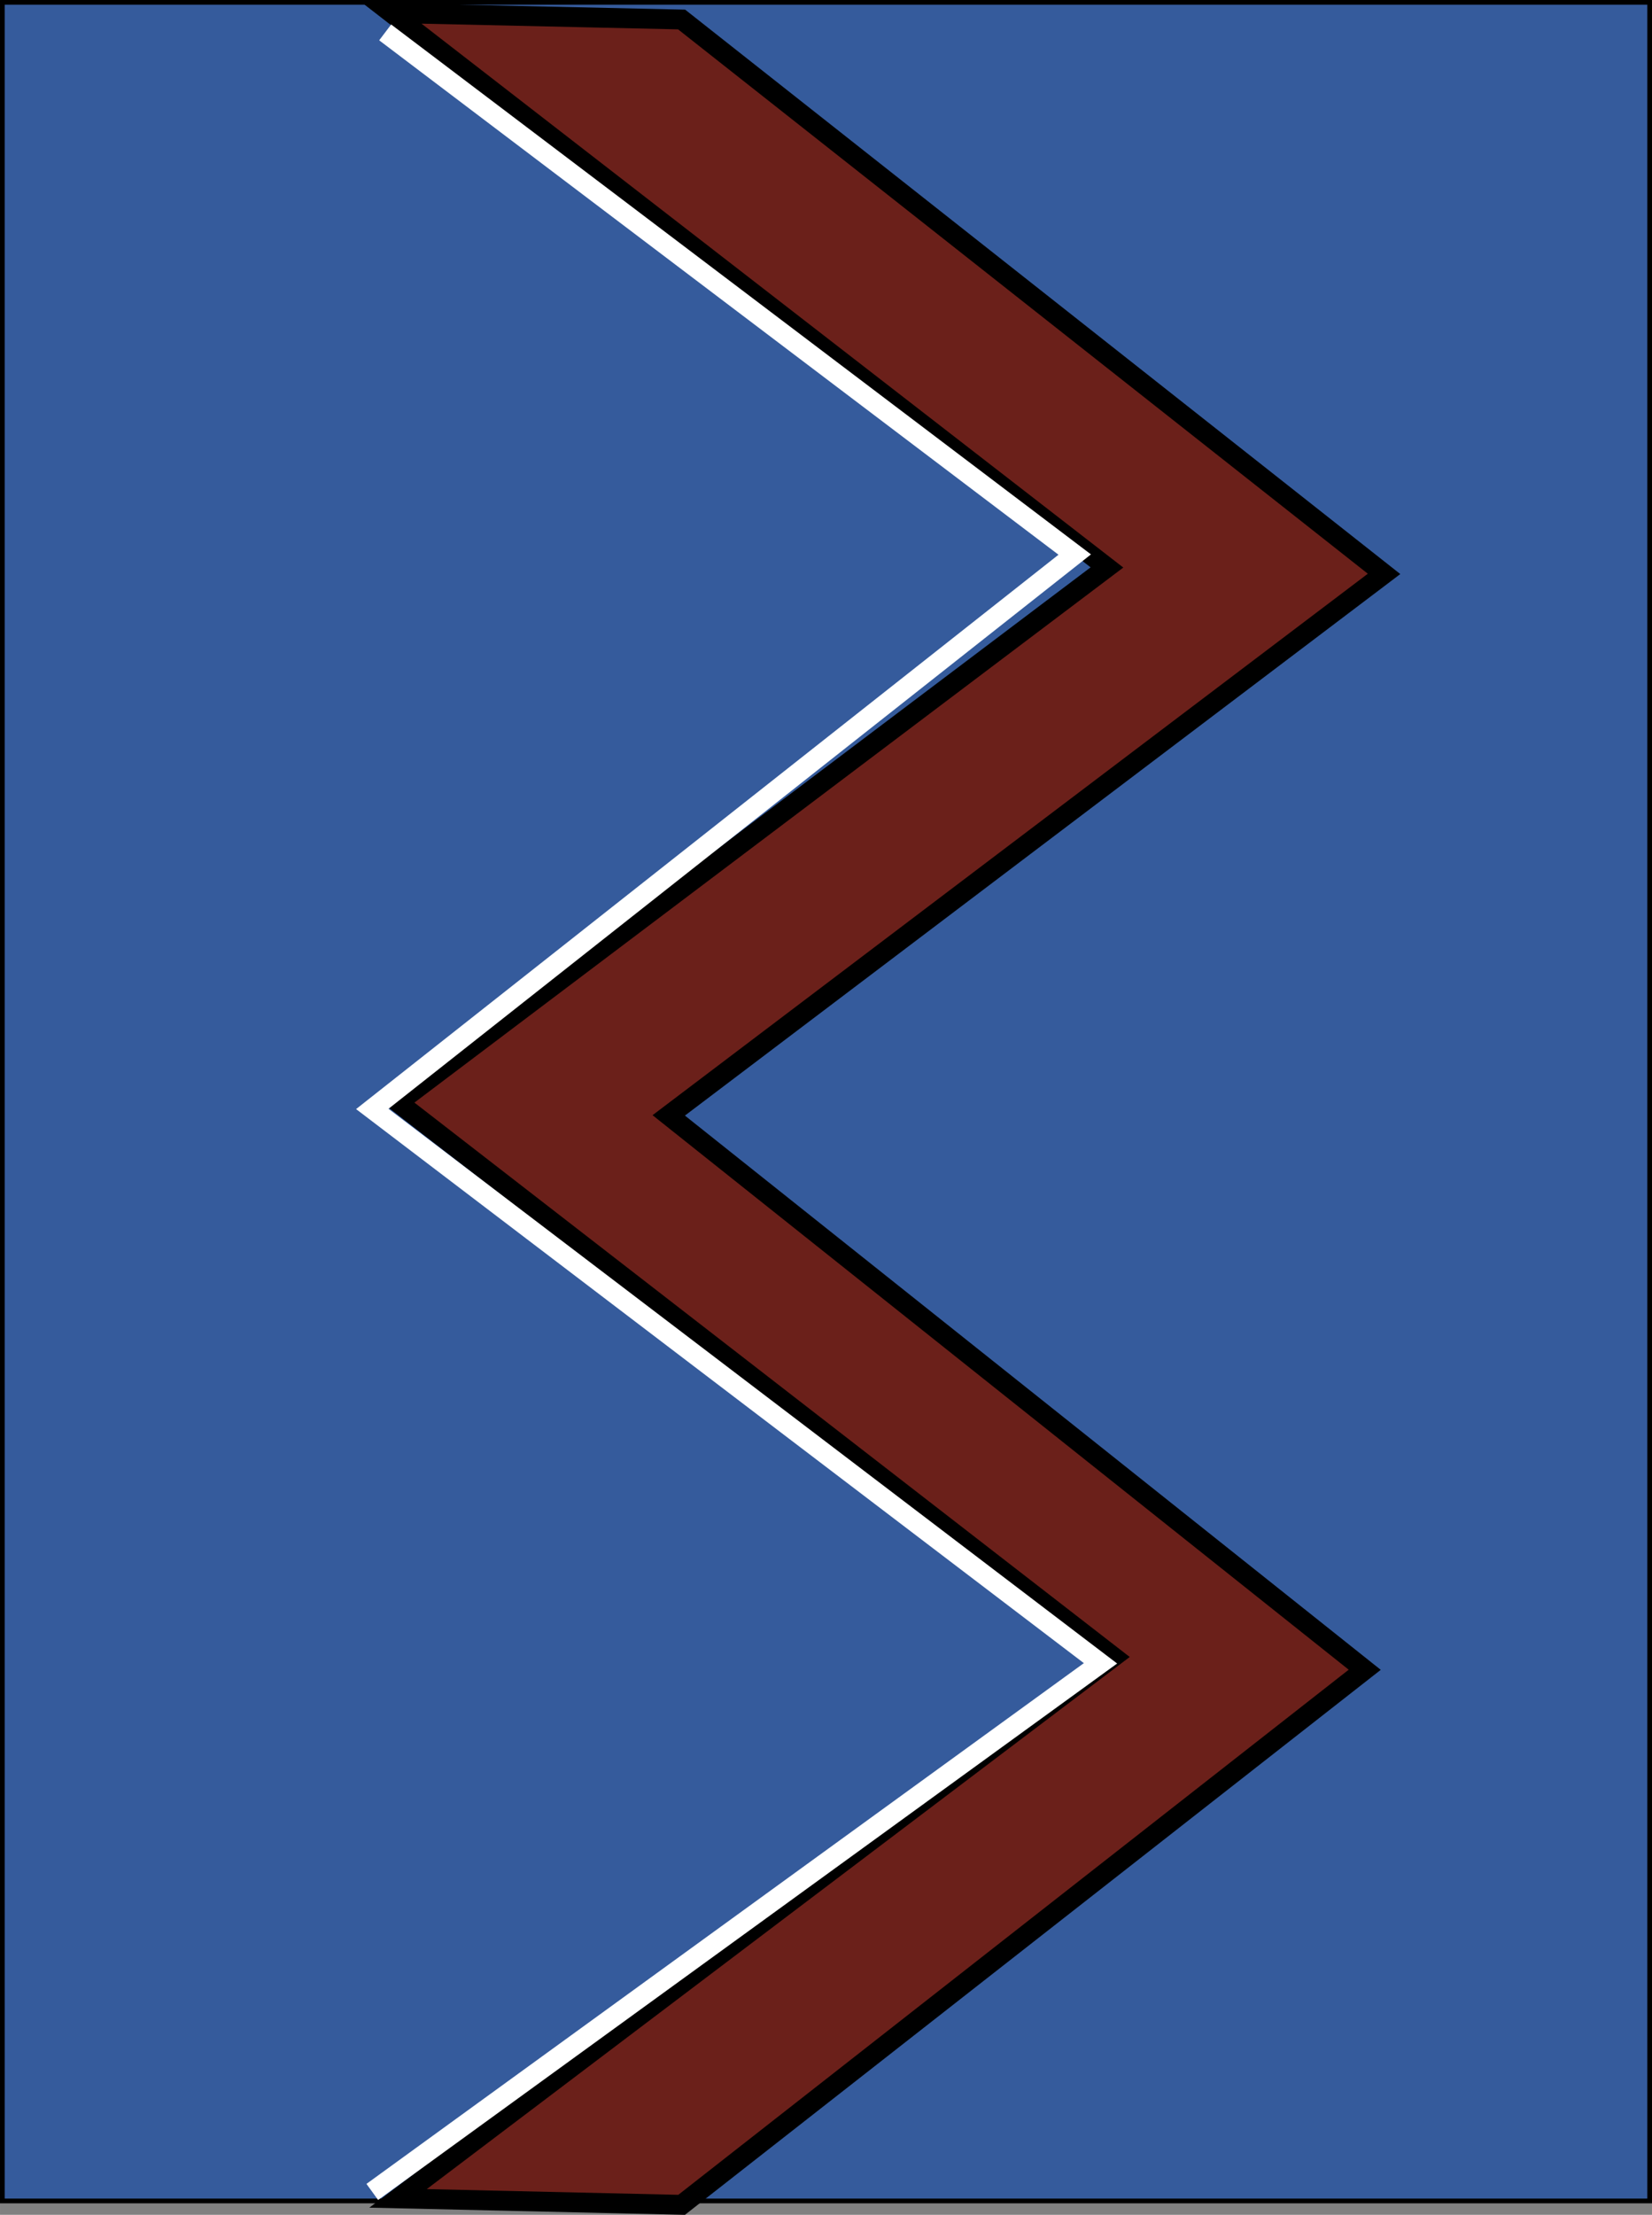<?xml version="1.0" encoding="UTF-8" standalone="no"?>
<!-- Created with Inkscape (http://www.inkscape.org/) -->

<svg
   width="90mm"
   height="120.627mm"
   viewBox="0 0 340.157 455.915"
   version="1.1"
   id="svg5"
   xml:space="preserve"
   inkscape:version="1.2.2 (b0a8486, 2022-12-01)"
   sodipodi:docname="flashes.svg"
   xmlns:inkscape="http://www.inkscape.org/namespaces/inkscape"
   xmlns:sodipodi="http://sodipodi.sourceforge.net/DTD/sodipodi-0.dtd"
   xmlns="http://www.w3.org/2000/svg"
   xmlns:svg="http://www.w3.org/2000/svg"><rect x="0" y="0" width="340.157" height="455.915" fill="#808080" stroke="none"/><sodipodi:namedview
     id="namedview7"
     pagecolor="#ffffff"
     bordercolor="#000000"
     borderopacity="0.25"
     inkscape:showpageshadow="2"
     inkscape:pageopacity="0.0"
     inkscape:pagecheckerboard="0"
     inkscape:deskcolor="#d1d1d1"
     inkscape:document-units="mm"
     showgrid="false"
     inkscape:zoom="0.81508683"
     inkscape:cx="1048.968"
     inkscape:cy="4312.424"
     inkscape:window-width="1309"
     inkscape:window-height="670"
     inkscape:window-x="56"
     inkscape:window-y="69"
     inkscape:window-maximized="0"
     inkscape:current-layer="layer1"
     showguides="true" /><defs
     id="defs2" /><g
     inkscape:label="Layer 1"
     inkscape:groupmode="layer"
     id="layer1"
     transform="translate(-1715.61,-3666.065)"><rect
       style="fill:#355b9c;fill-opacity:1;stroke:#000000;stroke-width:0.973"
       id="rect28914-8-9-4"
       width="339.185"
       height="452.571"
       x="1716.096"
       y="3666.552"
       inkscape:export-filename="Flash-THA-1904-1939.svg"
       inkscape:export-xdpi="96"
       inkscape:export-ydpi="96" /><path
       style="fill:#6b201a;fill-opacity:1;stroke:#000000;stroke-width:4.088;stroke-dasharray:none"
       d="m 1855.959,3670.081 144.638,114.118 -147.292,111.464 143.311,114.118 -140.657,110.138 -58.386,-1.327 147.292,-111.464 -147.292,-114.118 145.965,-110.138 -147.292,-114.118 z"
       id="path85533" /><path
       style="fill:none;fill-opacity:1;stroke:#ffffff;stroke-width:4.088;stroke-dasharray:none"
       d="m 1794.919,3672.735 141.984,107.484 -144.638,114.118 149.946,114.118 -149.946,108.811"
       id="path85598"
       sodipodi:nodetypes="ccccc" /></g></svg>
